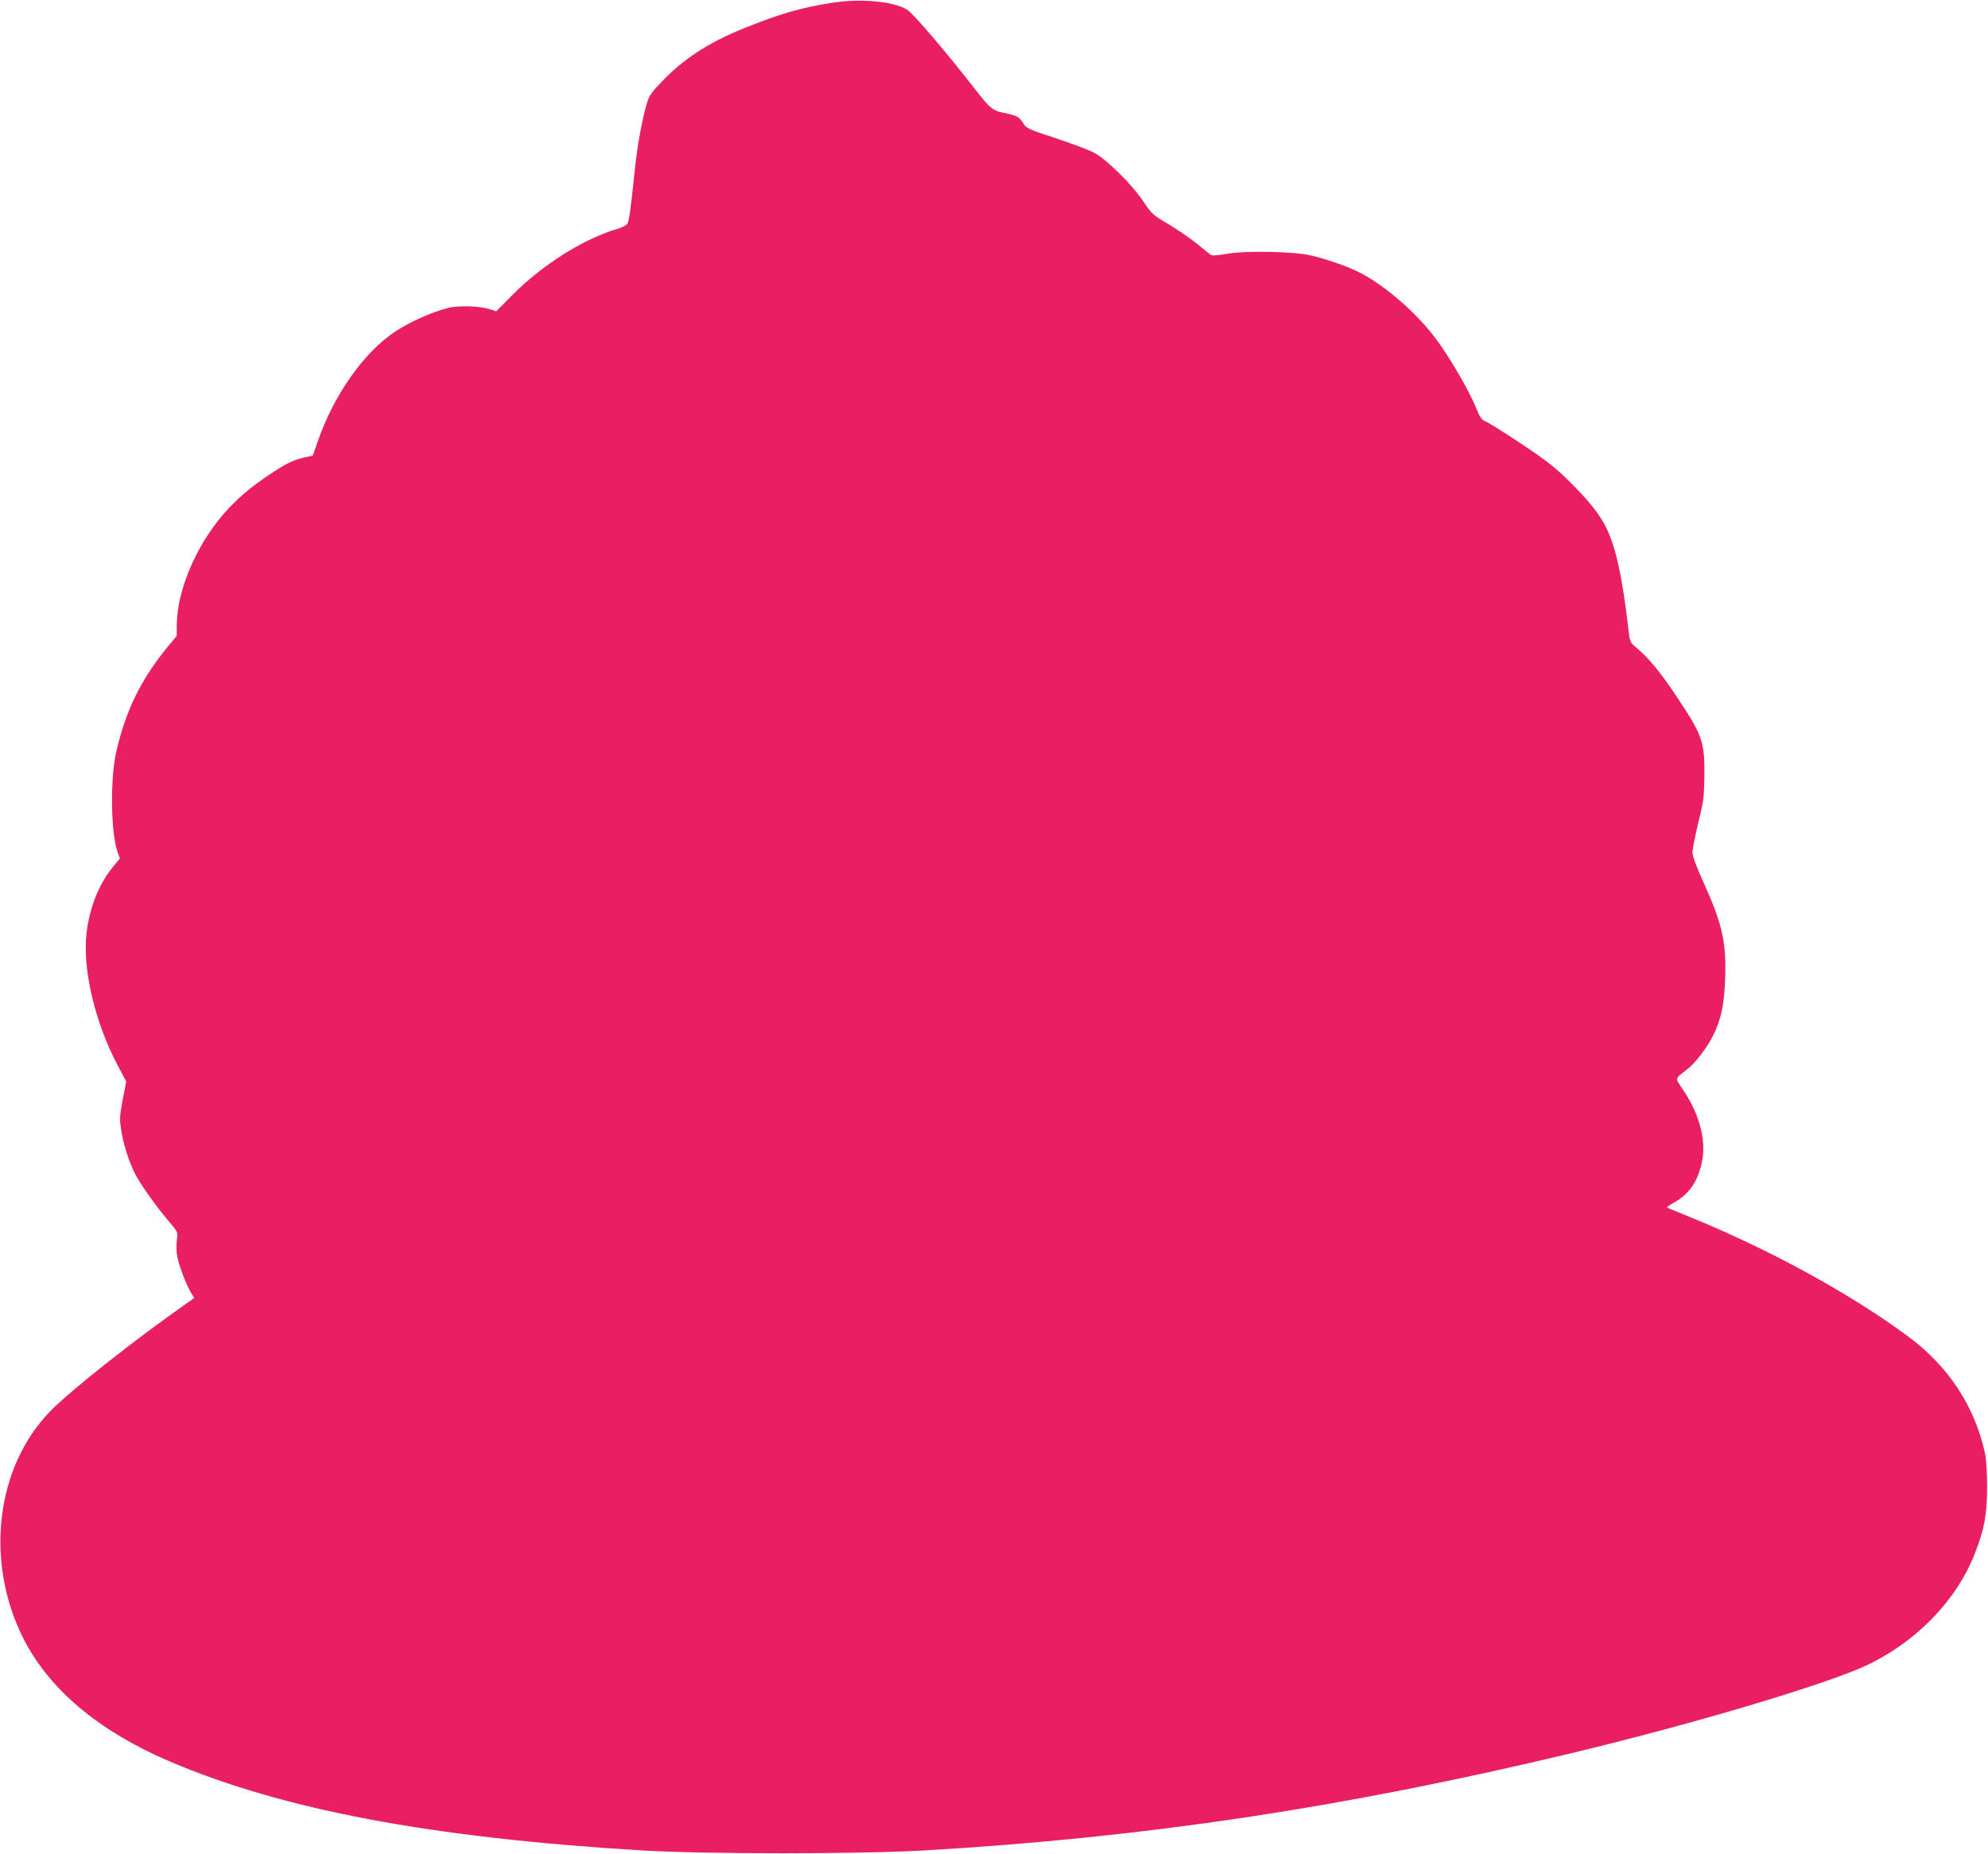 <?xml version="1.0" standalone="no"?>
<!DOCTYPE svg PUBLIC "-//W3C//DTD SVG 20010904//EN"
 "http://www.w3.org/TR/2001/REC-SVG-20010904/DTD/svg10.dtd">
<svg version="1.0" xmlns="http://www.w3.org/2000/svg"
 width="1280pt" height="1194pt" viewBox="0 0 1280 1194"
 preserveAspectRatio="xMidYMid meet">
<g transform="translate(0,1194) scale(0.1,-0.1)"
fill="#e91e63" stroke="none">
<path d="M5350 11921 c-199 -32 -328 -70 -560 -163 -229 -93 -389 -197 -531
-346 -64 -66 -80 -89 -94 -138 -32 -109 -63 -280 -79 -440 -25 -241 -35 -313
-46 -334 -6 -10 -33 -25 -65 -34 -217 -64 -480 -229 -675 -425 l-105 -106 -39
13 c-69 22 -204 26 -274 8 -102 -26 -247 -91 -337 -151 -202 -134 -393 -404
-499 -707 l-32 -92 -57 -13 c-68 -15 -117 -39 -217 -106 -112 -74 -188 -137
-267 -220 -194 -205 -333 -515 -335 -752 l0 -70 -58 -70 c-173 -211 -270 -410
-331 -675 -40 -173 -36 -517 7 -644 l16 -45 -40 -48 c-92 -110 -153 -259 -174
-426 -29 -231 51 -576 199 -857 l56 -105 -23 -116 c-19 -104 -21 -125 -10
-194 14 -93 49 -204 89 -283 35 -69 133 -207 216 -305 61 -72 61 -72 54 -120
-4 -27 -4 -73 1 -102 9 -58 59 -190 91 -242 l20 -32 -47 -33 c-334 -234 -755
-566 -882 -698 -348 -359 -420 -961 -175 -1455 165 -331 486 -602 944 -798
731 -312 1684 -492 3044 -574 404 -24 1396 -24 1815 0 1420 83 2696 274 4170
627 784 188 1639 443 1900 566 320 152 577 417 695 719 61 154 79 251 79 425
0 90 -5 180 -12 215 -65 304 -234 563 -492 755 -383 284 -908 570 -1440 785
-62 25 -116 47 -117 49 -2 2 20 17 50 34 97 55 155 144 178 274 23 131 -21
294 -118 440 -61 92 -64 75 21 142 51 40 128 140 165 215 51 100 72 197 78
356 10 245 -16 360 -139 633 -45 98 -71 170 -71 192 0 19 17 105 37 190 35
140 38 169 40 300 2 224 -11 262 -178 513 -106 160 -181 250 -267 322 -34 29
-36 33 -47 135 -37 316 -78 503 -138 627 -43 91 -123 190 -256 319 -80 78
-148 130 -296 228 -105 70 -206 133 -225 141 -28 11 -38 26 -65 93 -47 112
-167 320 -253 435 -132 178 -347 362 -515 442 -77 36 -211 82 -299 101 -110
25 -418 30 -533 10 -76 -13 -97 -14 -111 -4 -9 7 -49 39 -89 72 -40 32 -120
87 -178 122 -101 59 -109 67 -162 146 -72 109 -238 273 -317 314 -33 18 -145
60 -248 94 -182 60 -189 63 -212 101 -24 38 -39 45 -130 64 -63 14 -83 30
-167 138 -190 245 -410 503 -448 525 -91 55 -303 73 -490 43z"/>
</g>
</svg>
